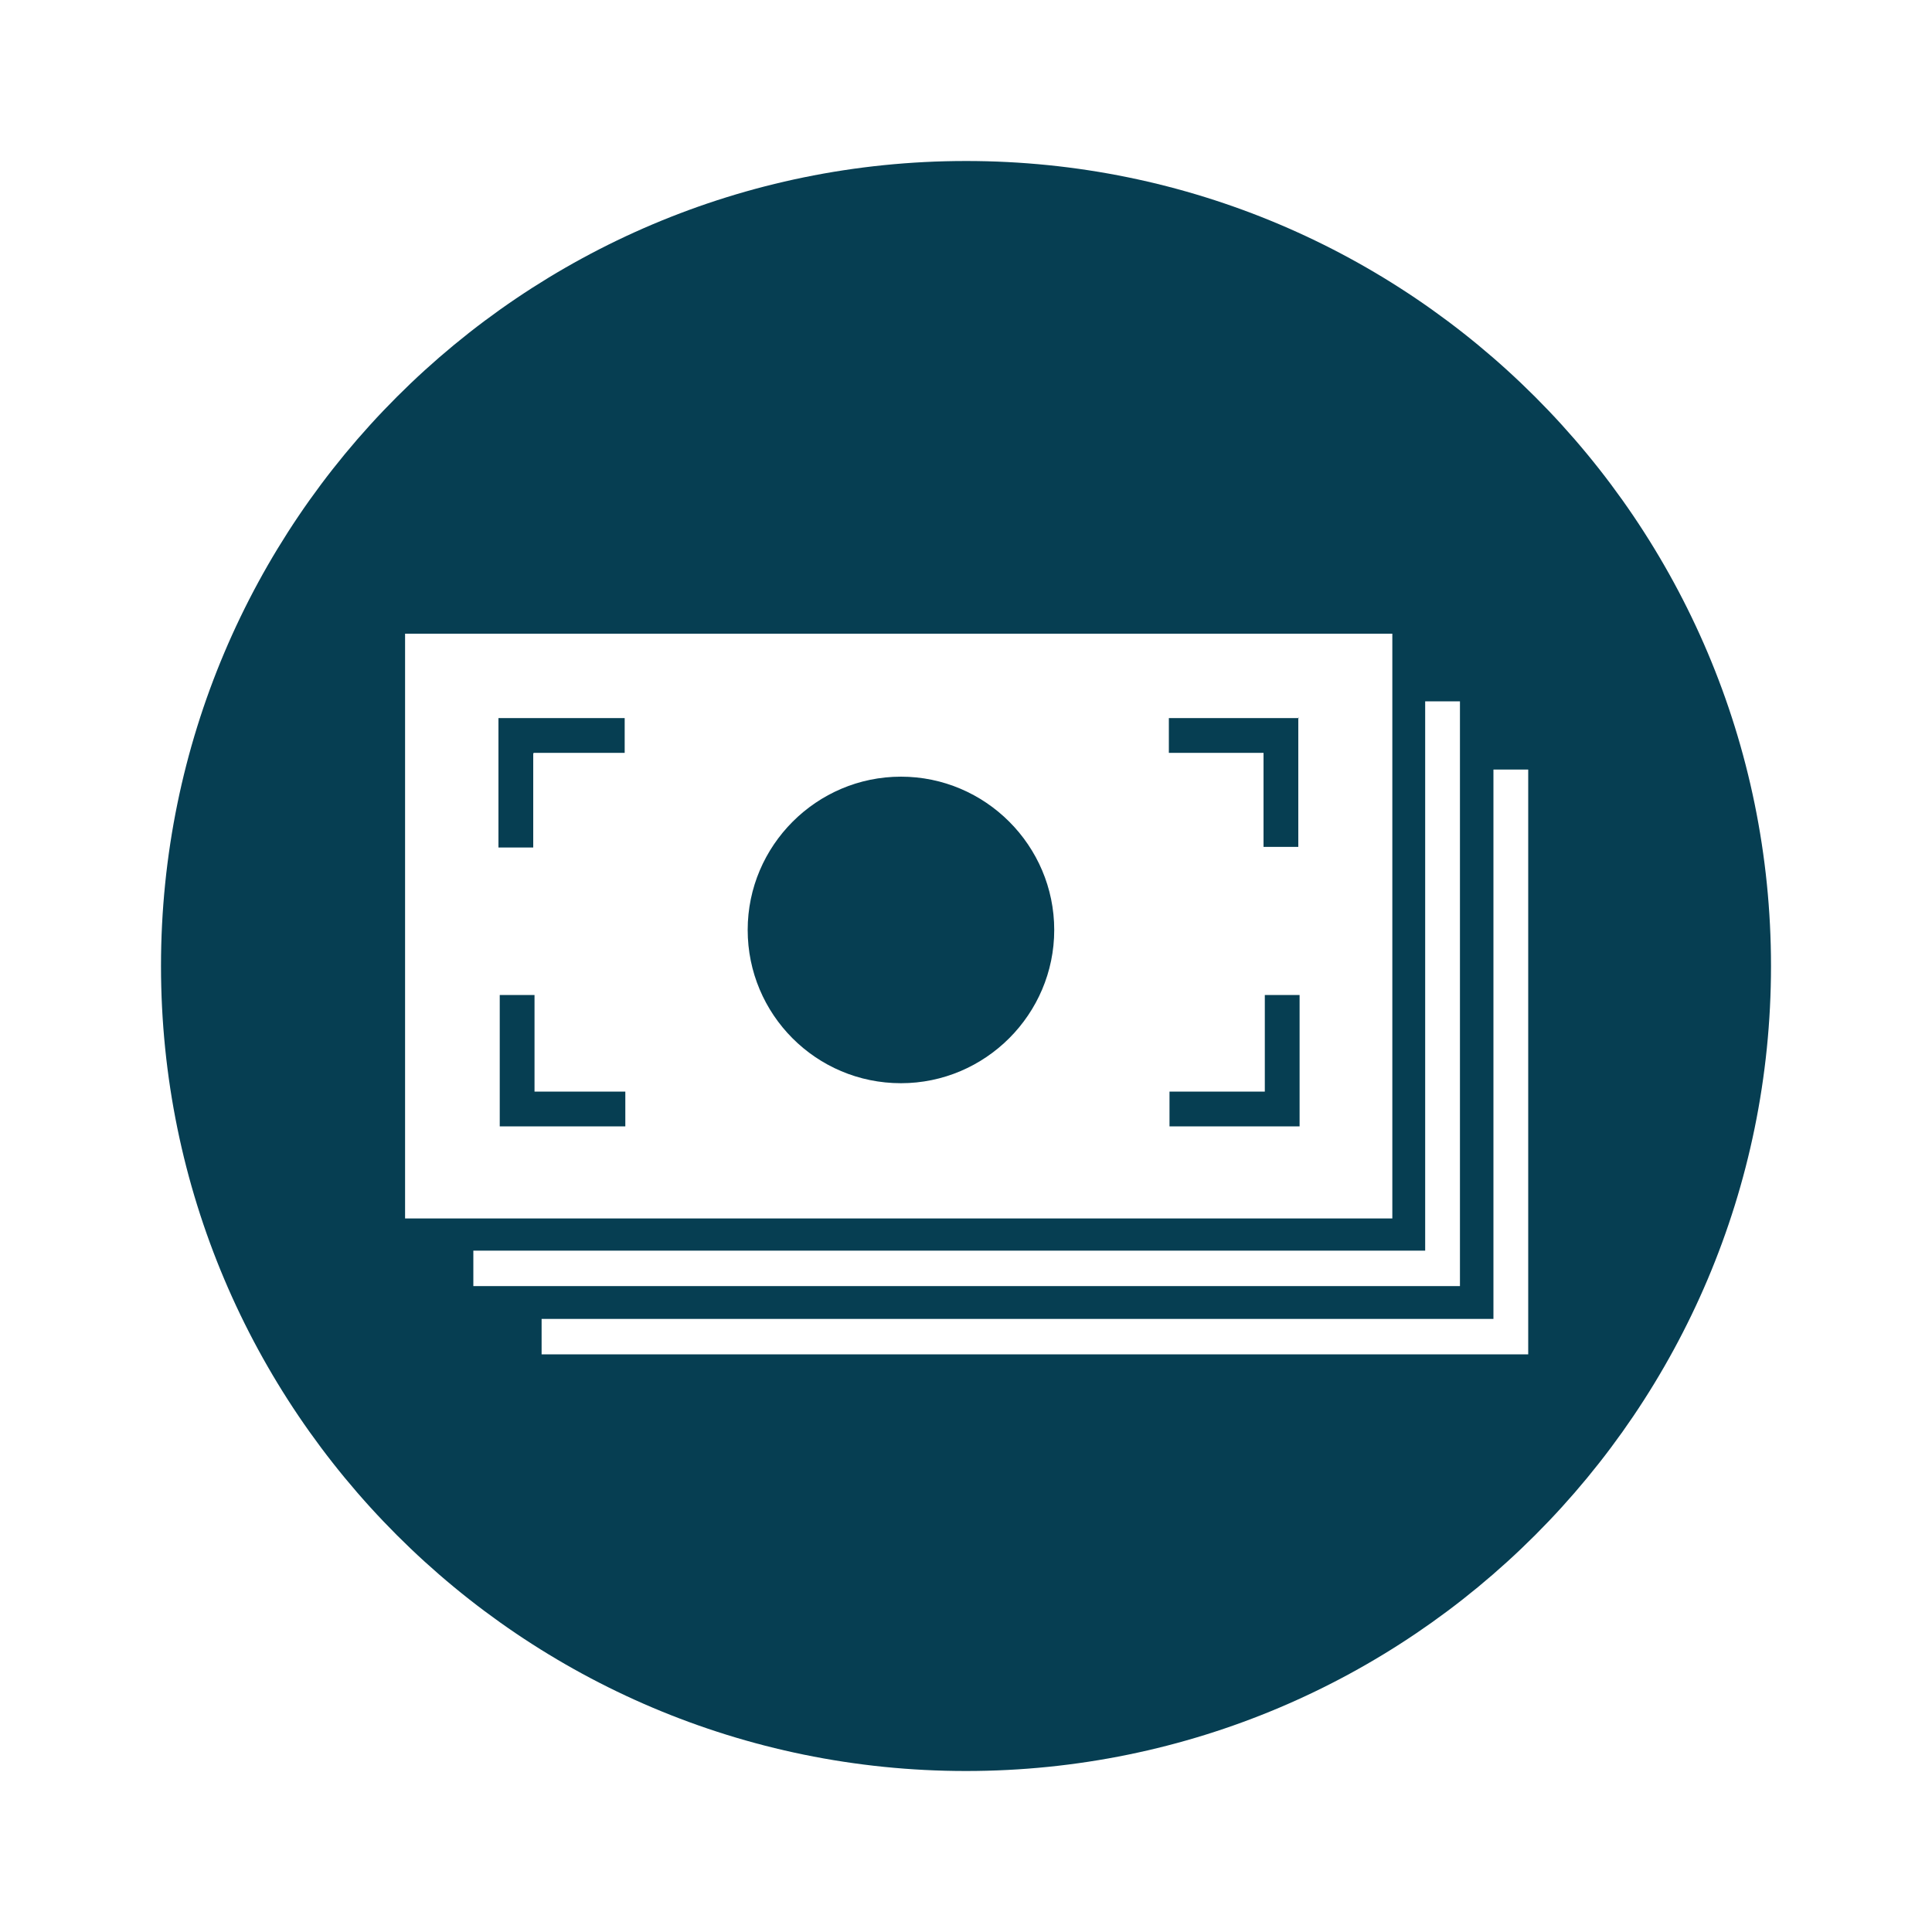 <?xml version="1.0" encoding="UTF-8"?><svg id="Layer_1" xmlns="http://www.w3.org/2000/svg" viewBox="0 0 300 300"><defs><style>.cls-1{fill:#063e52;fill-rule:evenodd;}</style></defs><path class="cls-1" d="M62.9,98.4H216.2v90.8H62.9V98.4Zm10.6,95.9v5.4H226.7V108.9h-5.4v85.3H73.5Zm10.6,10.6v5.4H237.3V119.5h-5.4v85.3H84.1Zm-1.2-88h14.1v-5.4h-19.6v20.1h5.4v-14.6Zm-5.4,58h19.6v-5.4h-14.1v-15h-5.4v20.4Zm118.8-5.4h-14.7v5.4h20.2v-20.4h-5.4v15Zm5.4-58h-20.2v5.4h14.7v14.6h5.4v-20.1Zm-61.8,56.7c13.1,0,23.8-10.7,23.8-23.8s-10.7-23.8-23.8-23.8-23.8,10.7-23.8,23.8,10.6,23.8,23.8,23.8m10.1-143.2c-69,0-125,56-125,125s56,125,125,125,125-56,125-125S219,25,150,25"/></svg>